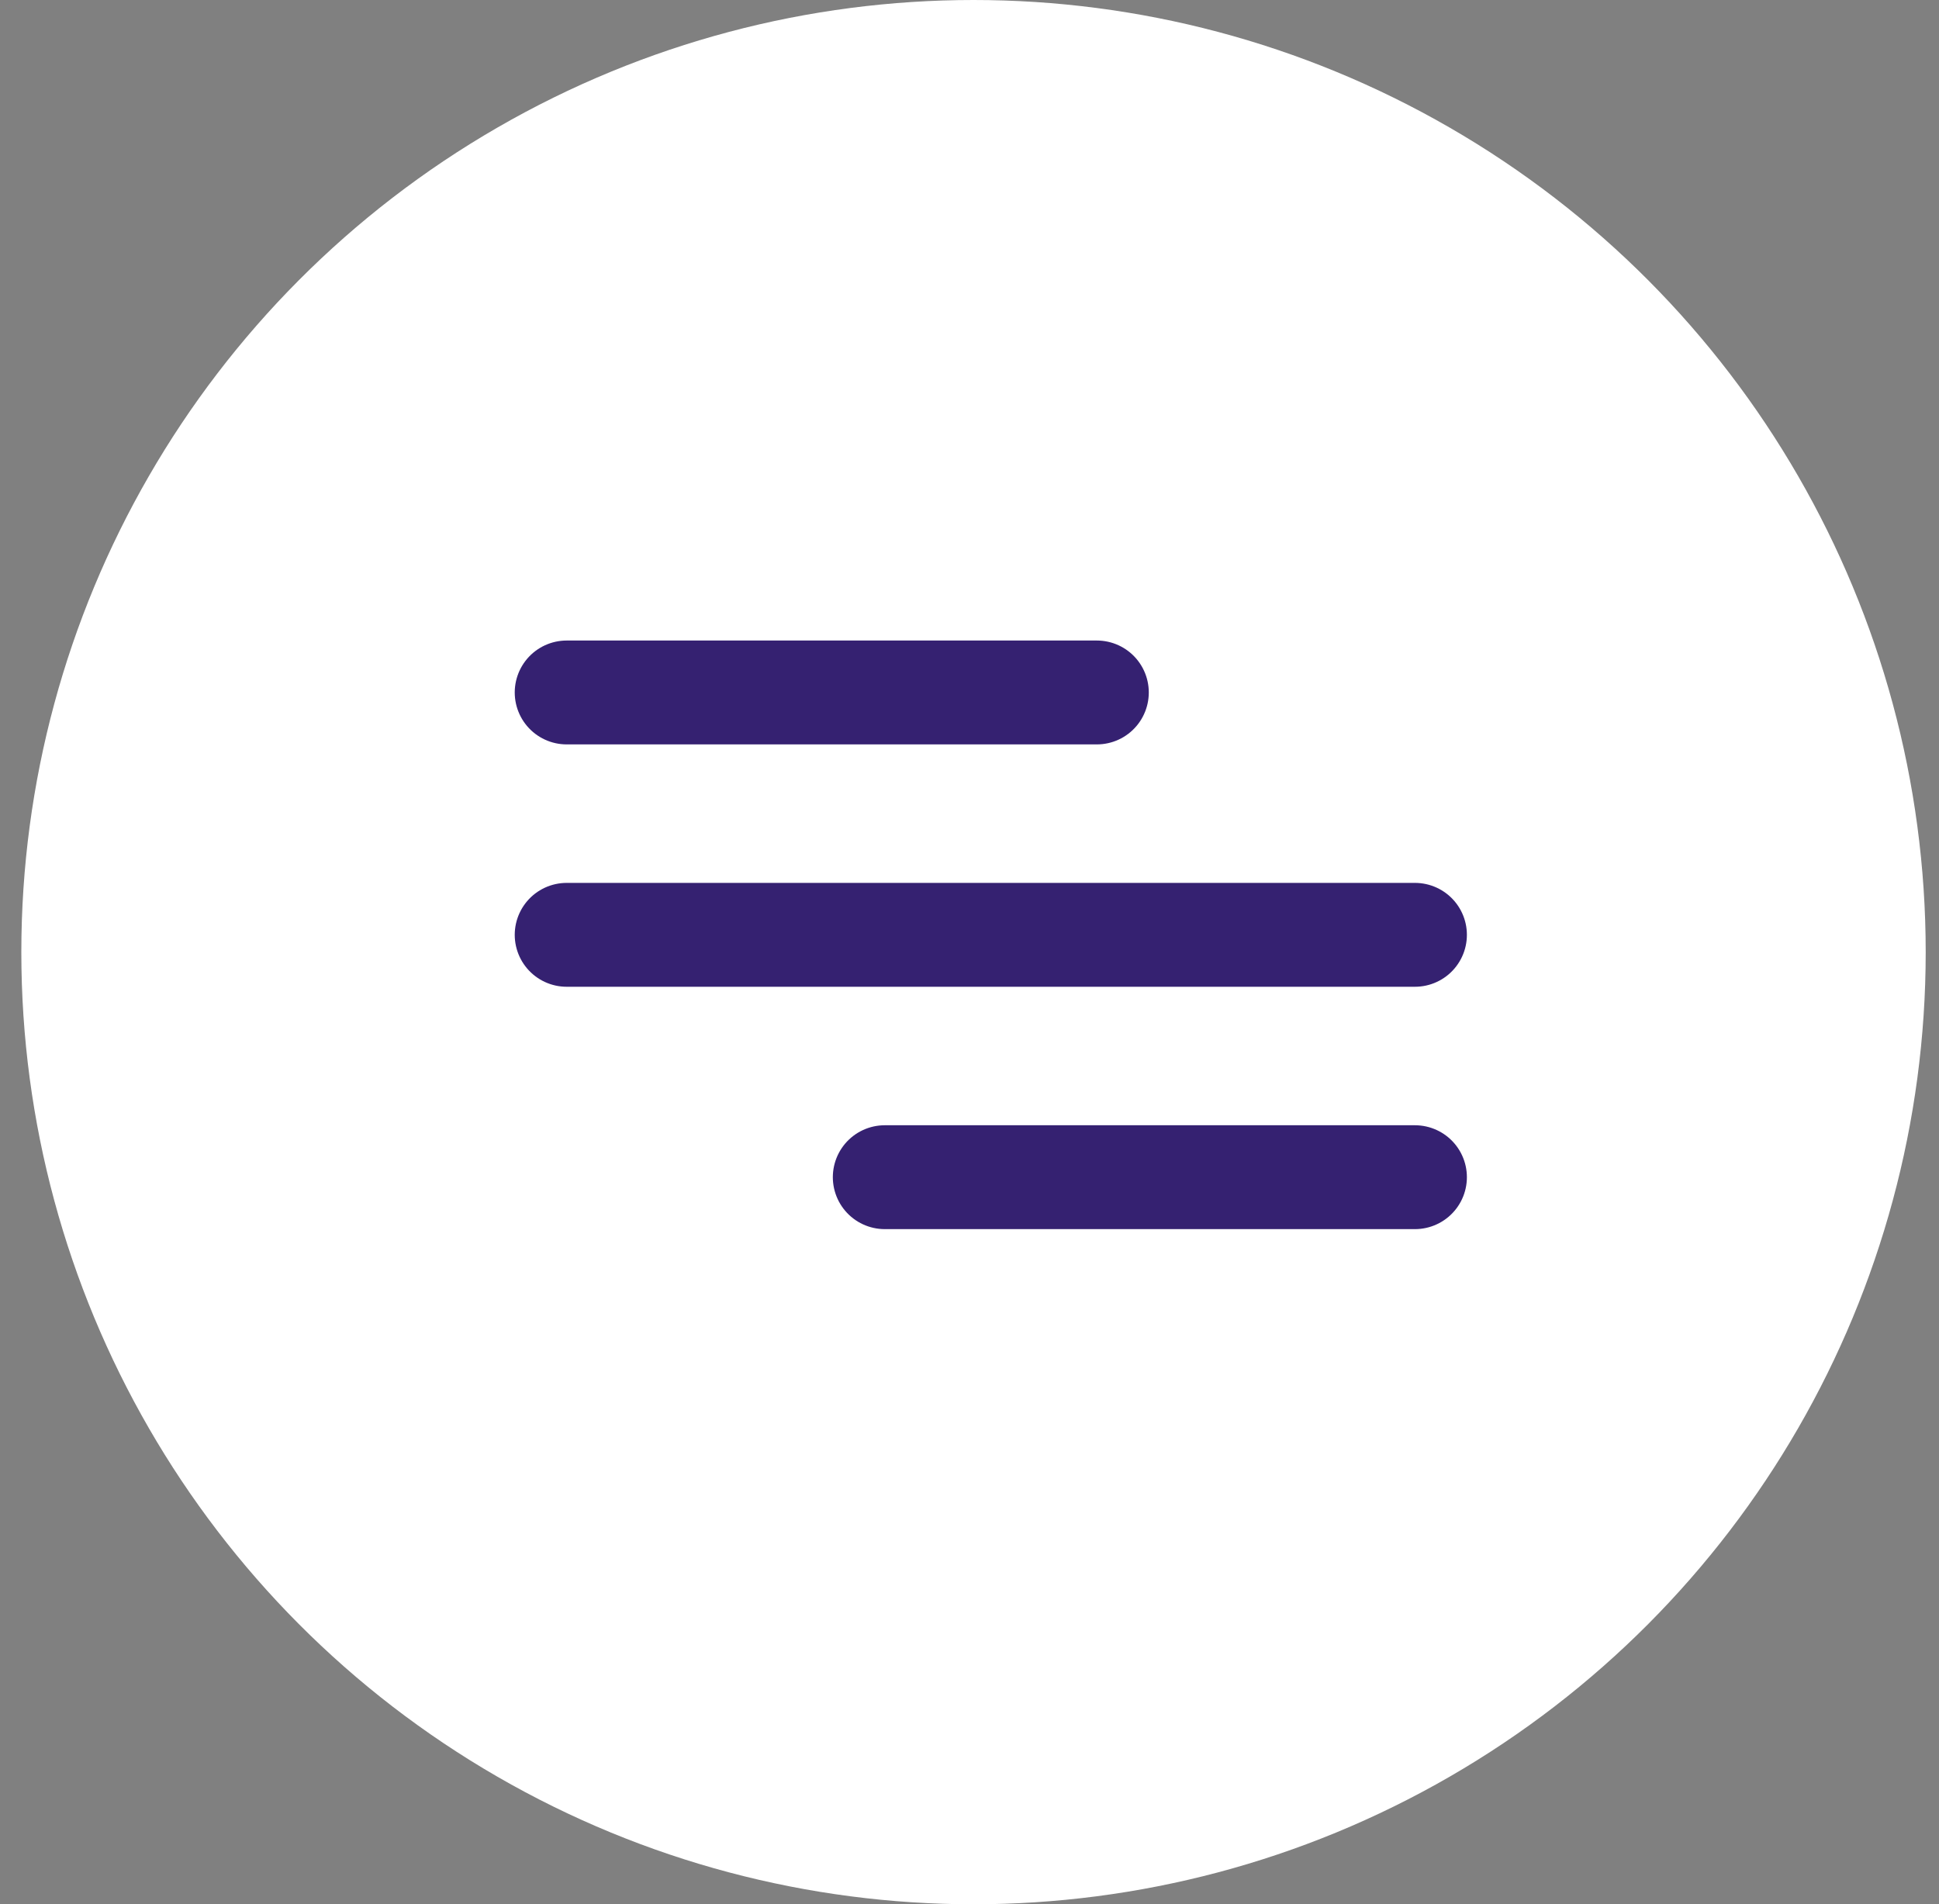 <svg xmlns="http://www.w3.org/2000/svg" width="56" height="55" viewBox="0 0 56 55" fill="none"><rect x="0" y="0" width="56" height="55" fill="#808080" stroke="none"/><circle cx="28.116" cy="27.5" r="27.5" fill="white"></circle><path d="M16.366 20H31.678M16.366 27H40.865M25.553 34H40.865" stroke="#352171" stroke-width="3" stroke-linecap="round" stroke-linejoin="round"></path></svg>